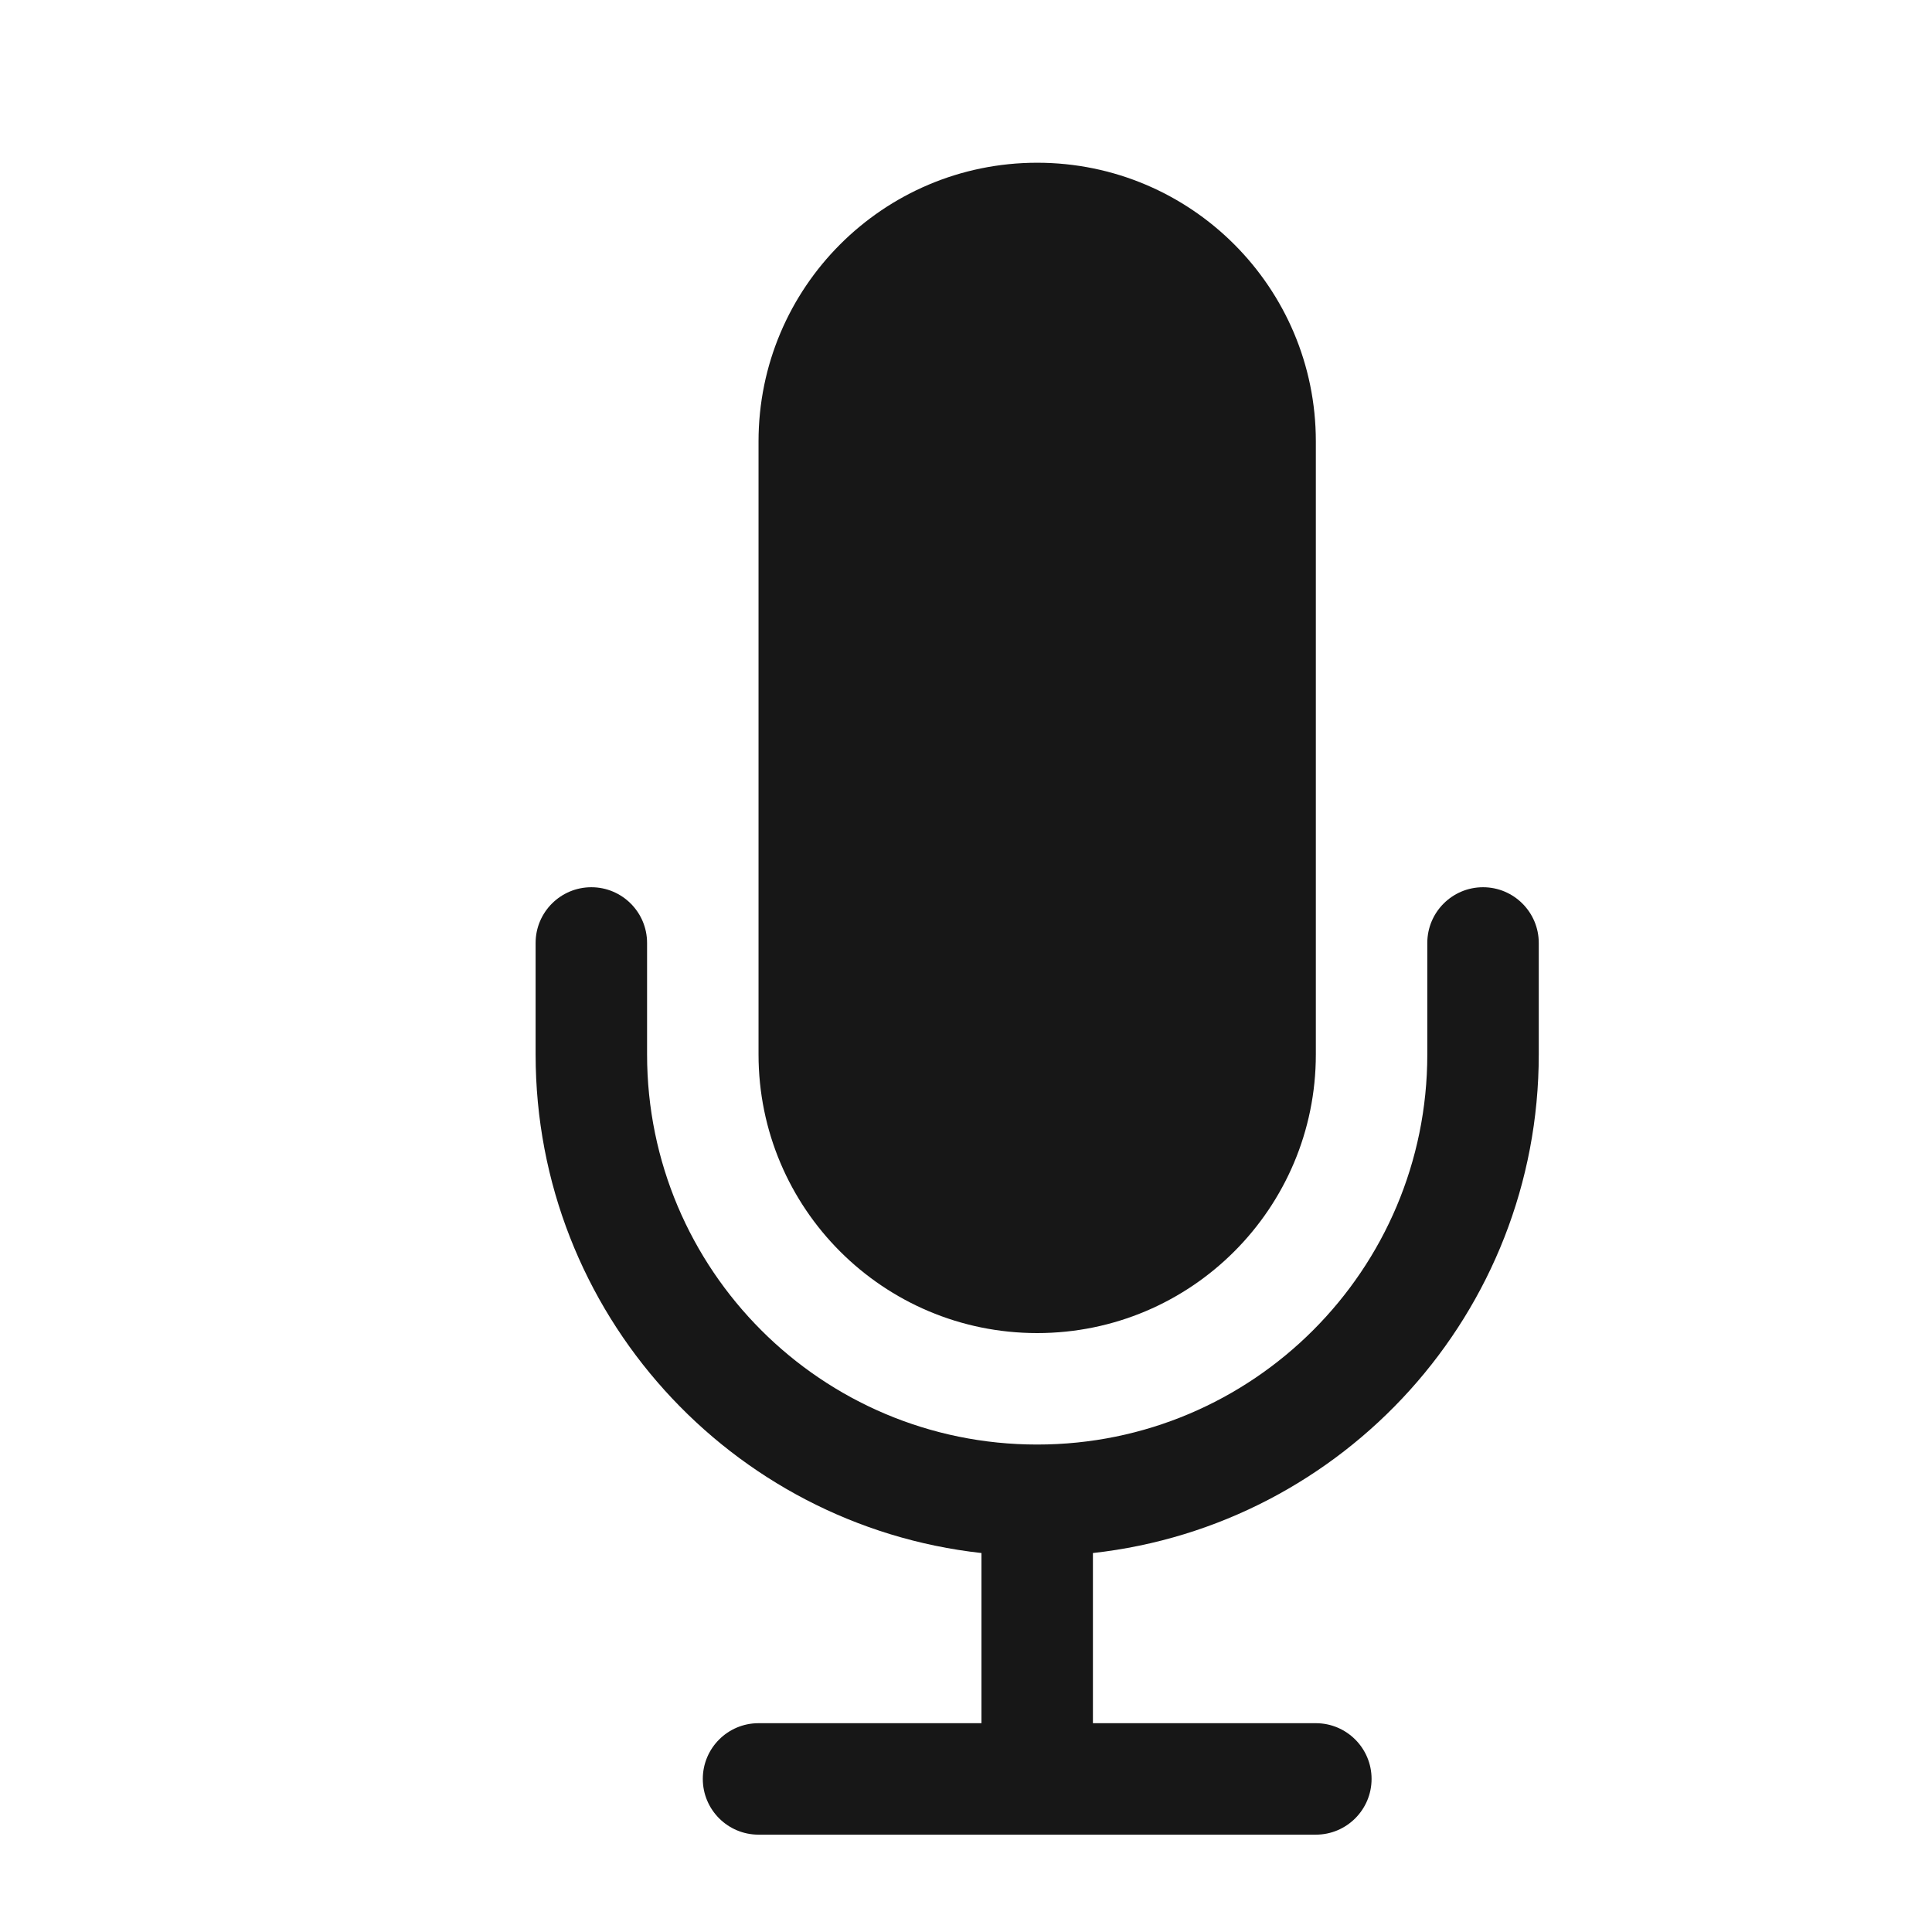 <svg width="13" height="13" viewBox="0 0 13 13" fill="none" xmlns="http://www.w3.org/2000/svg">
<g clip-path="url(#clip0_24_23309)">
<path d="M5.104 2.97C5.104 1.935 5.943 1.095 6.979 1.095C8.015 1.095 8.854 1.935 8.854 2.97V7.095C8.854 8.131 8.015 8.97 6.979 8.97C5.943 8.97 5.104 8.131 5.104 7.095V2.97Z" fill="#171717"/>
<path d="M3.979 5.97C4.186 5.97 4.354 6.138 4.354 6.345V7.095C4.354 8.545 5.529 9.72 6.979 9.72C8.429 9.72 9.604 8.545 9.604 7.095V6.345C9.604 6.138 9.772 5.97 9.979 5.97C10.186 5.97 10.354 6.138 10.354 6.345V7.095C10.354 8.833 9.041 10.263 7.354 10.45V11.595H8.854C9.061 11.595 9.229 11.763 9.229 11.97C9.229 12.177 9.061 12.345 8.854 12.345H5.104C4.897 12.345 4.729 12.177 4.729 11.97C4.729 11.763 4.897 11.595 5.104 11.595H6.604V10.45C4.917 10.263 3.604 8.833 3.604 7.095V6.345C3.604 6.138 3.772 5.97 3.979 5.97Z" fill="#171717"/>
</g>
<defs>
<clipPath id="clip0_24_23309">
<rect width="12" height="12" fill="white" transform="translate(0.979 0.72)"/>
</clipPath>
</defs>
</svg>
